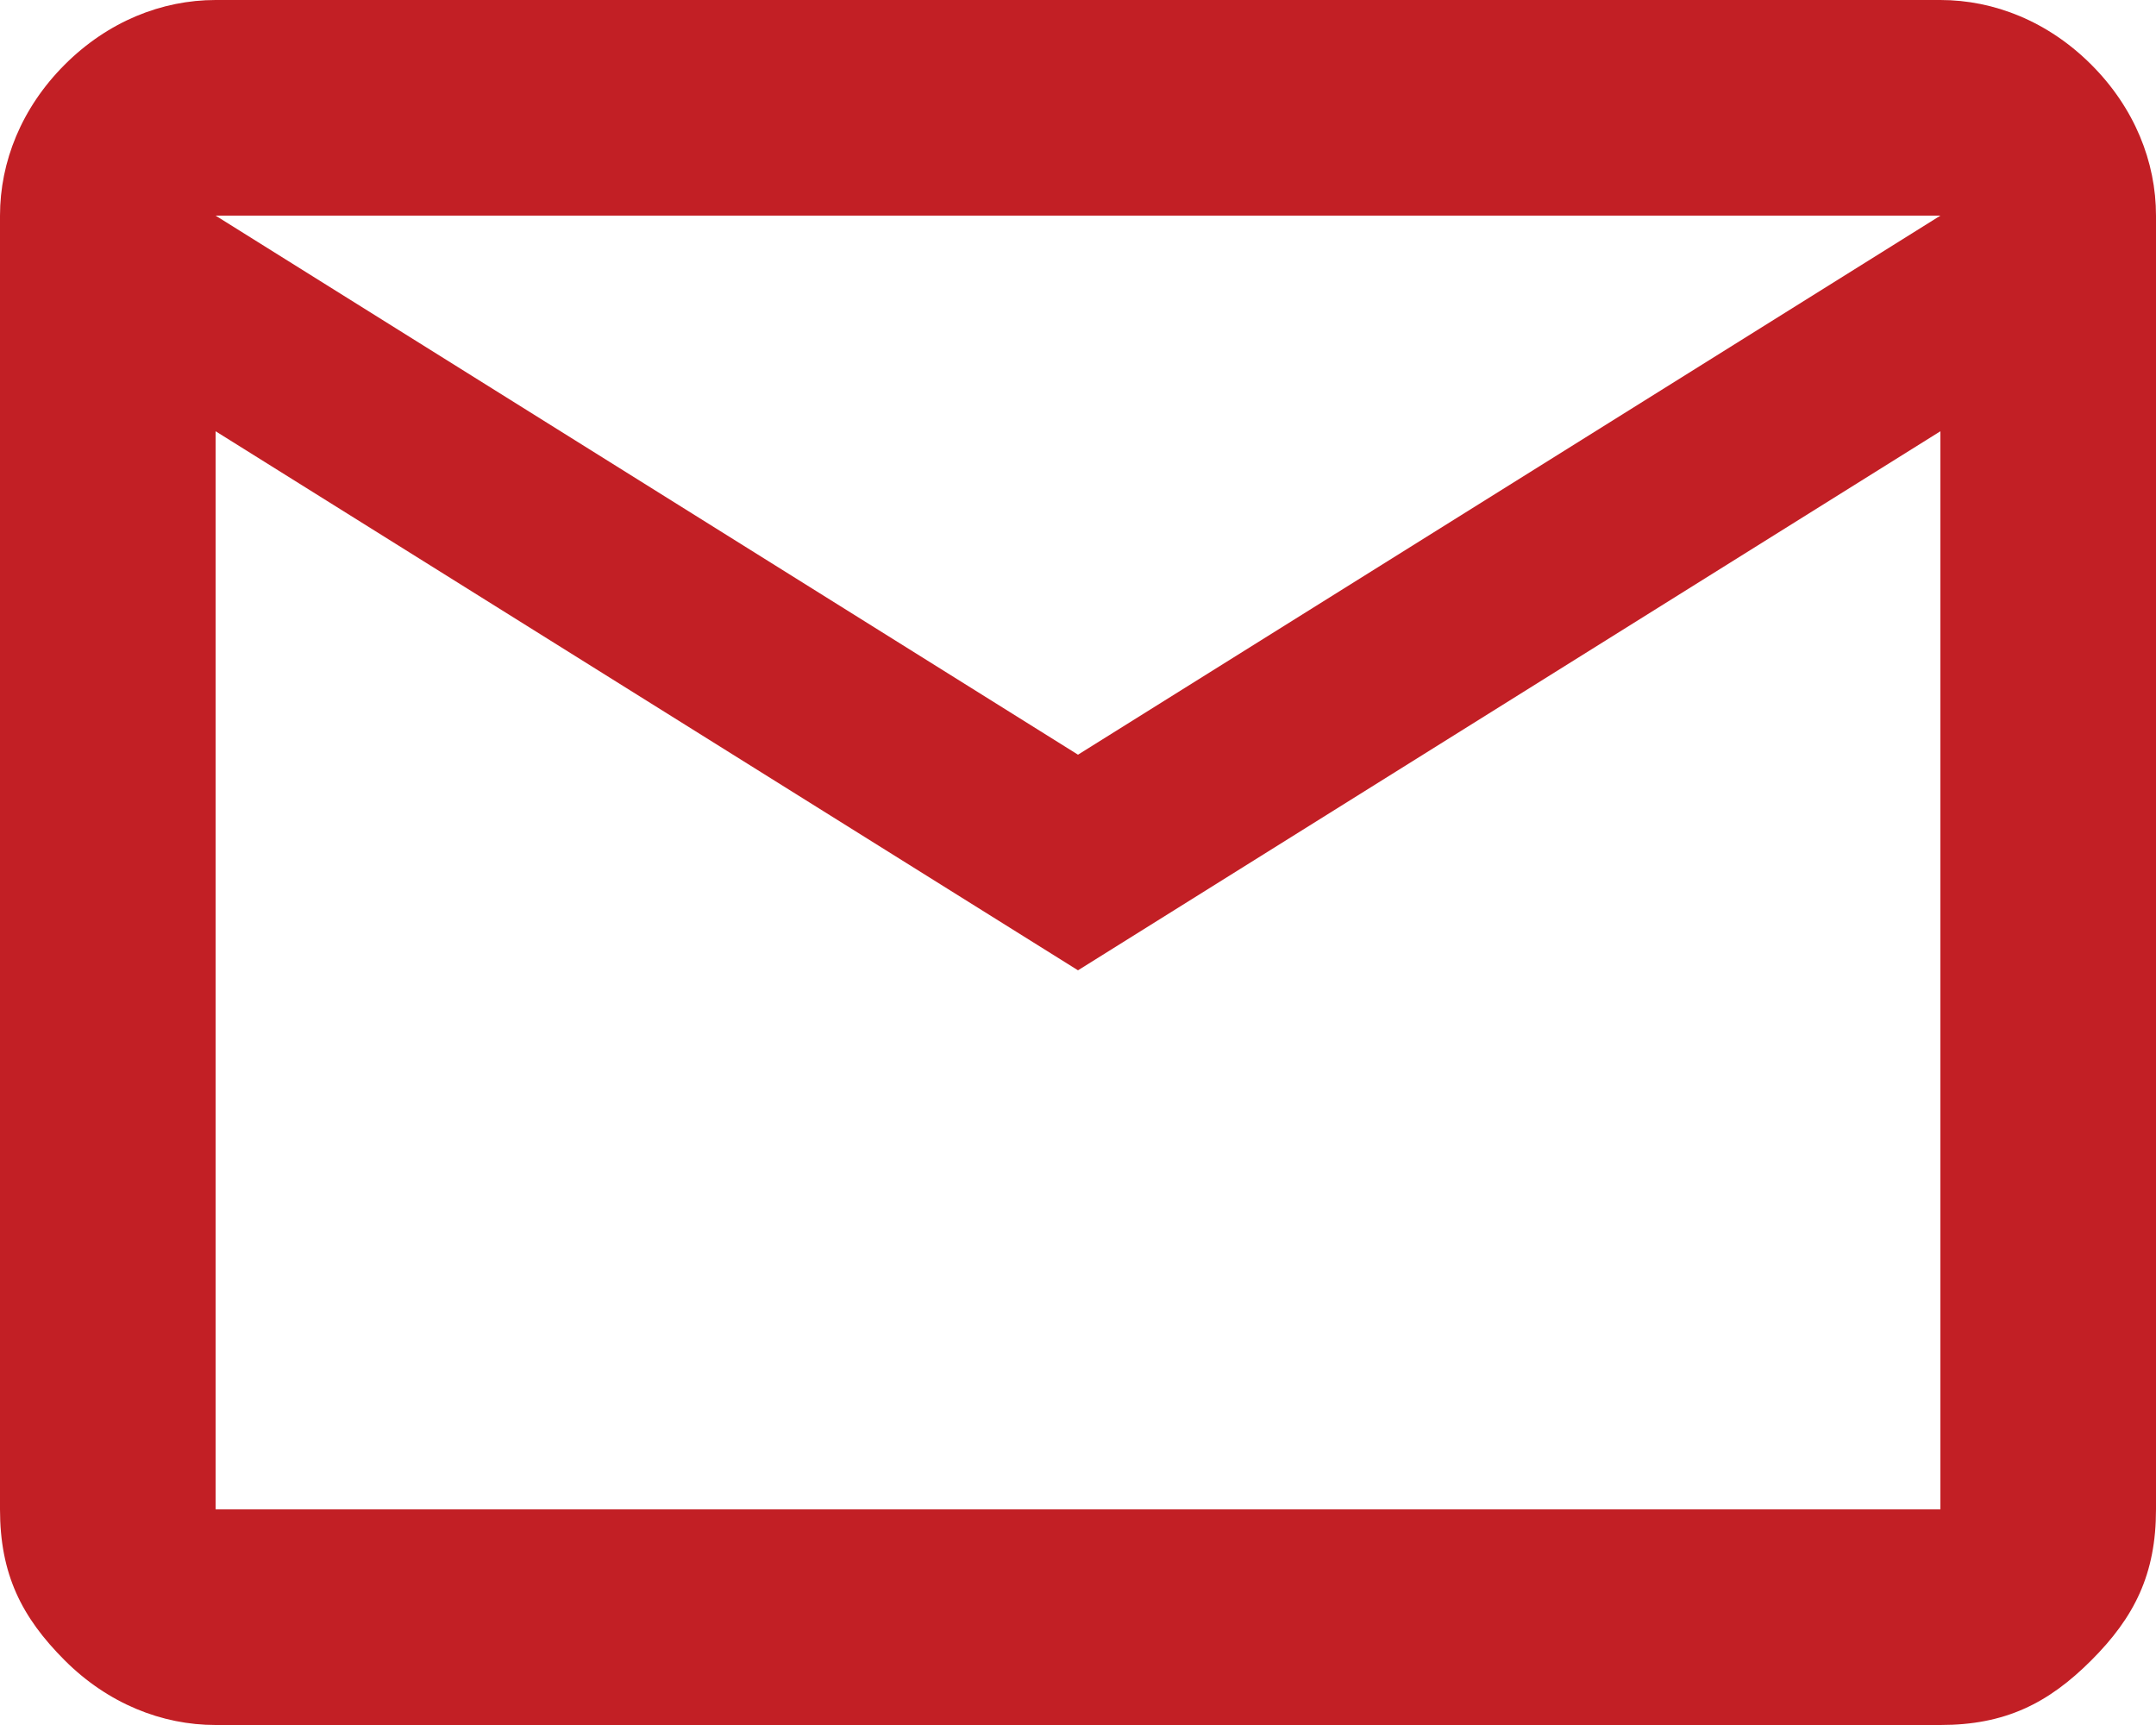 <?xml version="1.0" encoding="UTF-8"?> <svg xmlns="http://www.w3.org/2000/svg" xmlns:xlink="http://www.w3.org/1999/xlink" version="1.1" id="Слой_1" x="0px" y="0px" viewBox="0 0 20 16" style="enable-background:new 0 0 20 16;" xml:space="preserve"> <style type="text/css"> .st0{fill:#C21F25;} </style> <path class="st0" d="M2,16c-0.5,0-1-0.2-1.4-0.6S0,14.6,0,14V2c0-0.5,0.2-1,0.6-1.4C1,0.2,1.5,0,2,0h16c0.5,0,1,0.2,1.4,0.6 S20,1.5,20,2v12c0,0.6-0.2,1-0.6,1.4S18.6,16,18,16H2z M10,9L2,4v10h16V4L10,9z M10,7l8-5H2L10,7z M2,4V2v12V4z"></path> </svg> 